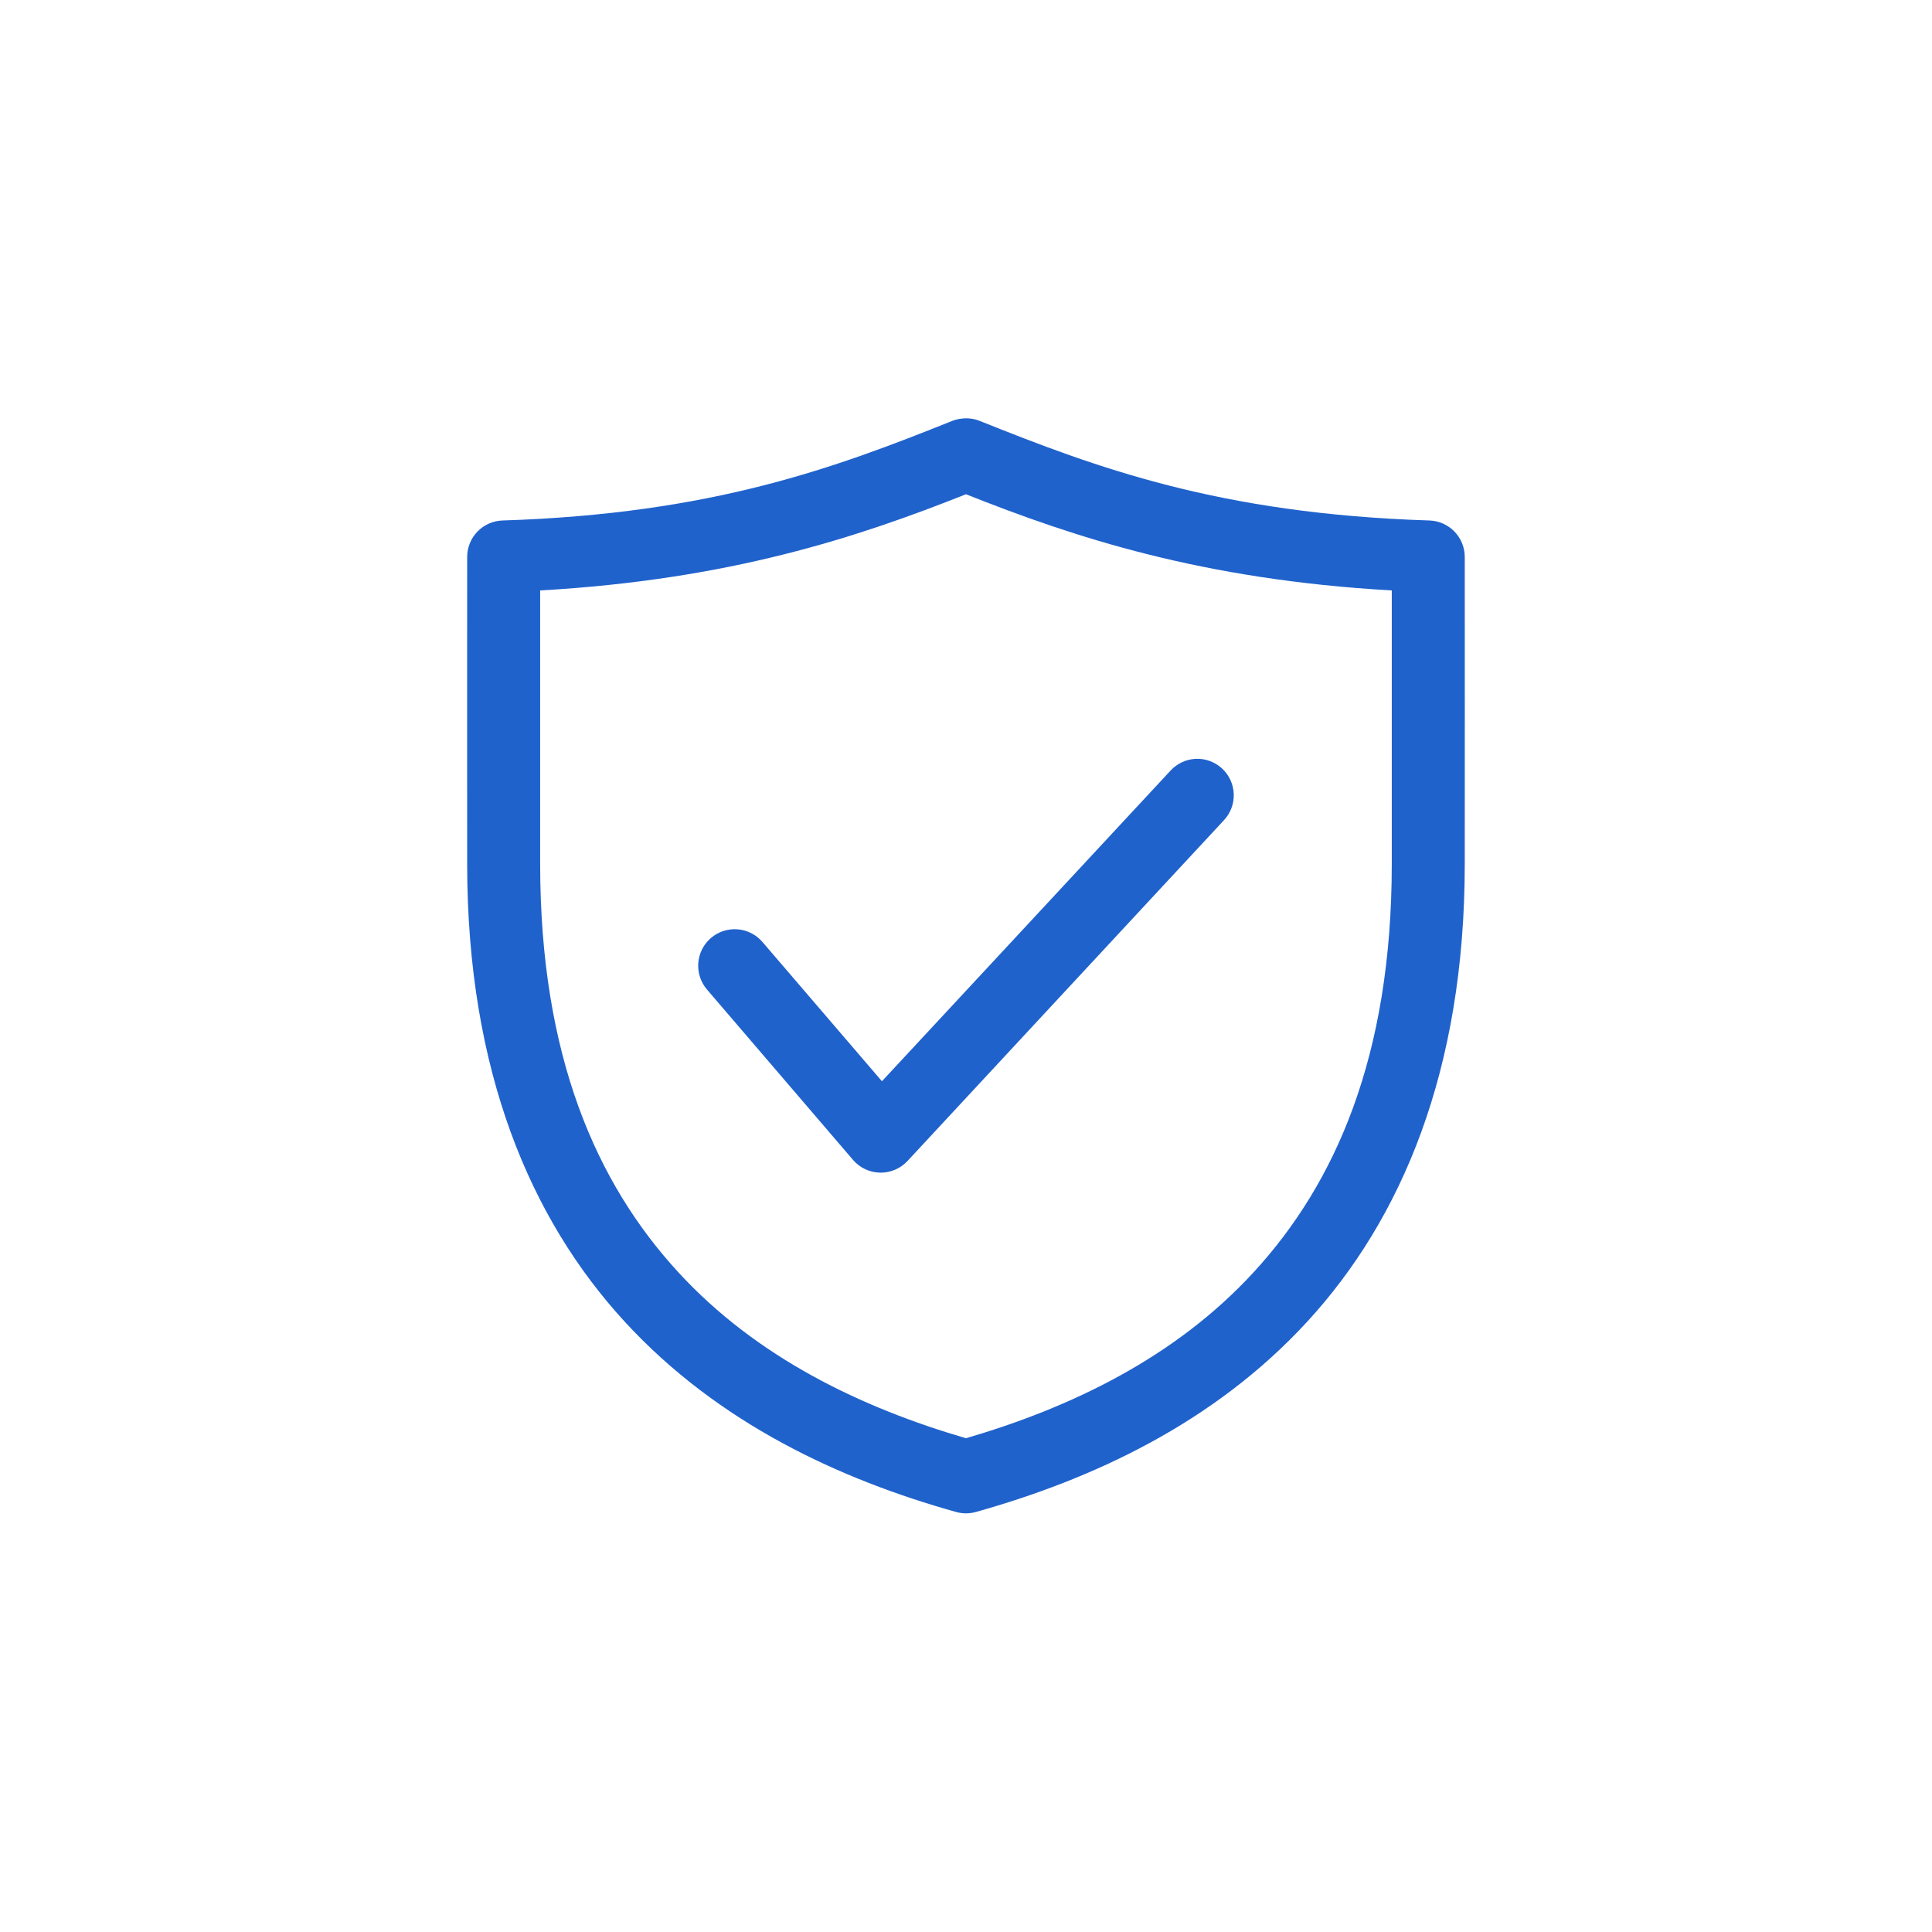 <?xml version="1.0" encoding="UTF-8"?>
<svg width="1200pt" height="1200pt" version="1.1" viewBox="0 0 1200 1200" xmlns="http://www.w3.org/2000/svg">
 <path d="m597.38 260c-2.023 0.203-4.008 0.68-5.902 1.414-72.406 28.996-148.96 57.727-279.35 61.867-5.891 0.188-11.477 2.656-15.574 6.887s-6.391 9.895-6.387 15.785c-0.062 25.219 0 167.35 0 190.56 0.004 128.75 39.414 220.79 97.762 284.31 58.348 63.512 134.19 98.188 205.91 118.3l-0.004-0.004c4.016 1.129 8.266 1.129 12.281 0 71.727-20.117 147.57-54.793 205.91-118.3s97.758-155.56 97.762-284.31c0-23.211 0.062-165.34 0-190.56v0.004c0-5.891-2.289-11.555-6.391-15.785-4.098-4.231-9.684-6.699-15.57-6.887-130.39-4.141-206.95-32.875-279.35-61.867h-0.004c-3.519-1.391-7.336-1.879-11.098-1.414zm2.598 46.992c67.012 26.605 146.27 53.027 264.48 59.742 0.035 42.242 0 149.01 0 169.78-0.004 119.7-35.109 198.52-85.719 253.61-49.043 53.387-114.11 84.293-178.76 103.19-64.648-18.898-129.71-49.805-178.76-103.19-50.609-55.09-85.715-133.91-85.719-253.61 0-20.773-0.035-127.54 0-169.78 118.2-6.715 197.46-33.137 264.48-59.742zm142.39 164.35 0.004-0.004c-5.875 0.355-11.379 2.981-15.352 7.32l-179.23 192.92-74.148-86.426h0.004c-3.906-4.602-9.484-7.457-15.5-7.938-6.019-0.477-11.977 1.461-16.562 5.383-4.586 3.926-7.418 9.516-7.871 15.535s1.512 11.969 5.457 16.539l90.676 105.79c4.199 4.891 10.281 7.762 16.727 7.898 6.441 0.133 12.641-2.481 17.043-7.188l196.47-211.58h-0.004c4.199-4.418 6.441-10.34 6.227-16.43-0.219-6.09-2.879-11.836-7.383-15.941-4.504-4.106-10.469-6.227-16.551-5.883z" fill="#2062cc"/>
</svg>
